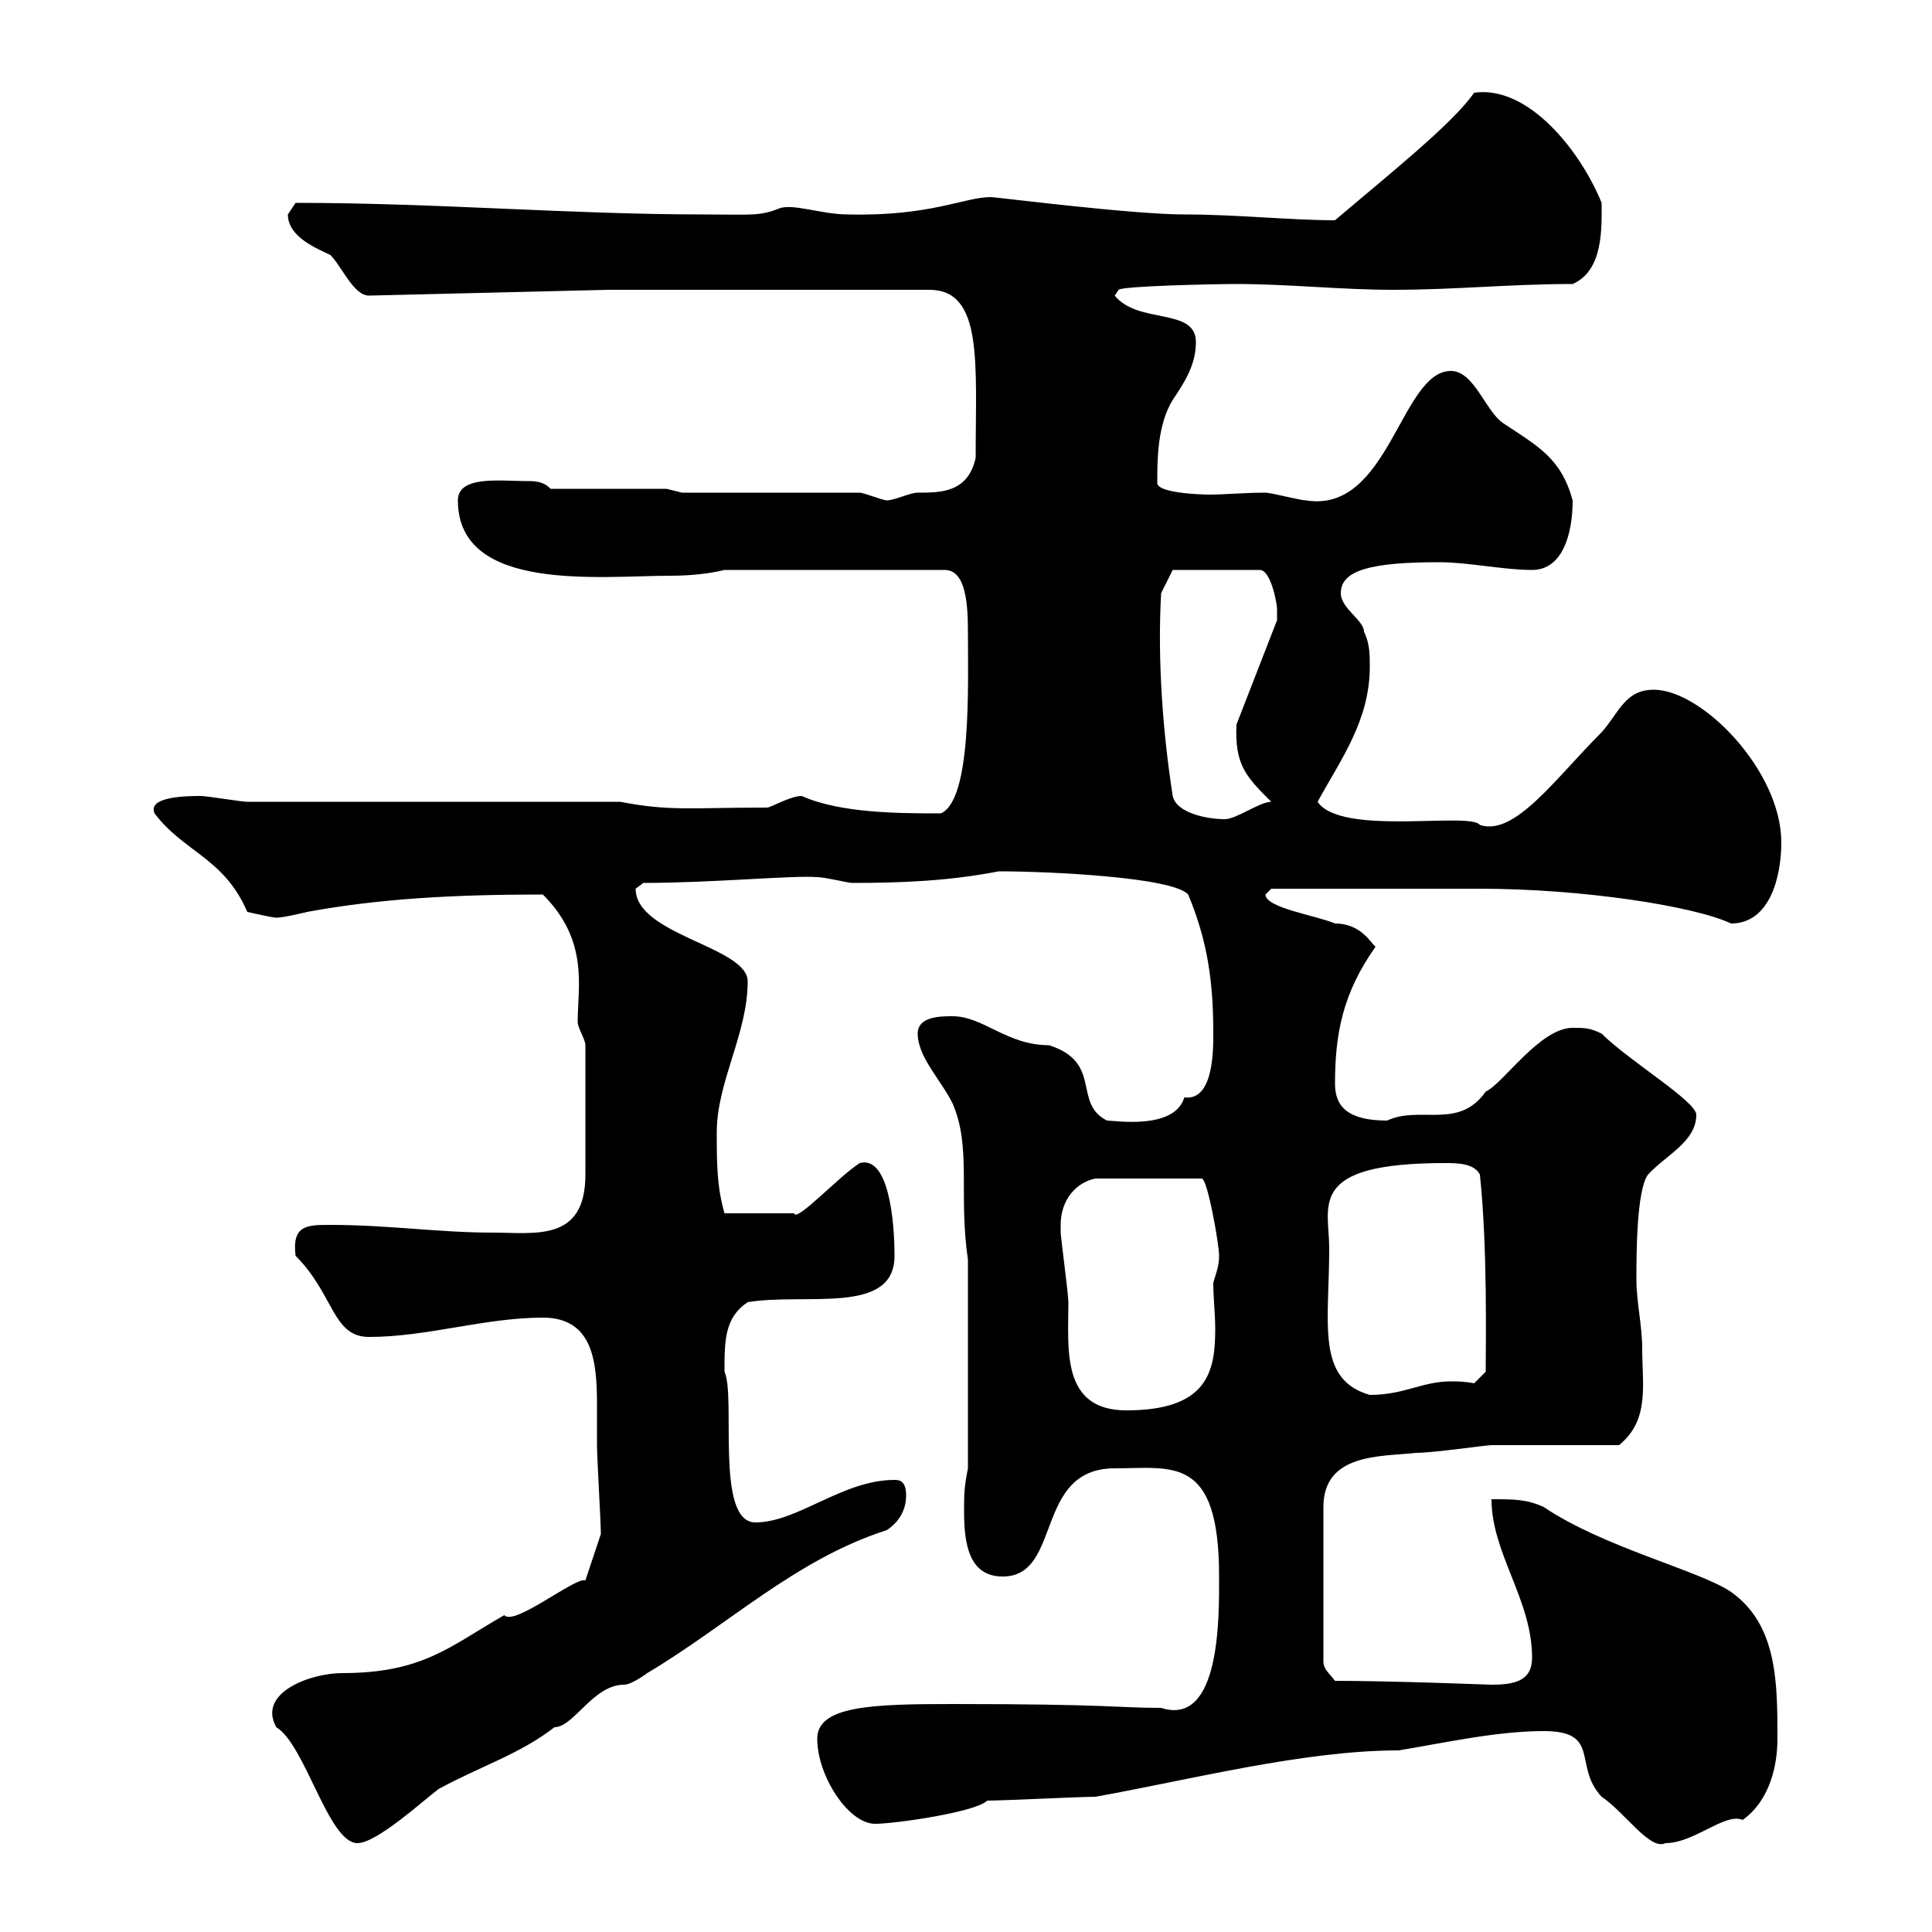 <svg xmlns="http://www.w3.org/2000/svg" xmlns:xlink="http://www.w3.org/1999/xlink" width="300" height="300"><path d="M42.90 268.20C47.40 270.90 51 286.20 55.50 286.20C58.50 286.20 65.70 279.60 68.10 277.80C74.70 274.20 80.70 272.40 86.10 268.20C89.10 268.20 92.10 261.60 96.90 261.60C98.10 261.60 100.50 259.80 100.50 259.80C113.10 252.30 123.60 242.10 137.70 237.60C139.50 236.40 140.70 234.60 140.70 232.20C140.70 229.80 139.50 229.80 138.90 229.80C130.80 229.80 123.90 236.40 117.30 236.40C111 236.40 114.30 216.90 112.50 213C112.50 208.20 112.50 204.60 116.10 202.20C125.10 200.70 138.90 204.30 138.90 195C138.90 189.60 138 179.40 133.50 180.60C130.20 182.70 123.60 189.90 123.30 188.40L112.50 188.40C111.30 184.20 111.30 180.60 111.30 175.80C111.30 168 116.10 160.50 116.10 152.40C116.10 147 98.70 145.20 98.70 138C98.70 138 99.90 137.10 99.90 137.10C110.70 137.10 123 135.90 126.90 136.20C128.10 136.20 131.70 137.10 132.30 137.10C140.10 137.10 147.30 136.80 155.10 135.30C162.90 135.30 182.10 136.20 184.50 138.90C187.50 146.10 188.40 152.40 188.40 160.50C188.40 163.20 188.40 171 183.90 170.40C182.40 175.50 173.10 174 171.90 174C166.50 171.30 171.30 165 162.90 162.30C156.30 162.30 152.70 157.80 147.90 157.80C146.10 157.80 142.50 157.80 142.50 160.50C142.50 164.10 146.10 167.70 147.90 171.30C150.90 178.20 148.80 185.40 150.30 195.60L150.30 228C149.70 231 149.70 232.20 149.70 234.60C149.70 239.40 150.30 244.80 155.70 244.80C165 244.80 160.50 228 173.10 228C182.10 228 189.30 225.90 189.30 244.80C189.30 250.80 189.60 268.20 180.30 265.20C173.40 265.20 172.50 264.60 147.90 264.60C135.30 264.60 126.90 264.90 126.90 270C126.90 275.70 131.70 283.20 135.90 283.20C138.90 283.20 151.50 281.40 153.30 279.60C155.70 279.60 167.70 279 170.10 279C185.10 276.30 202.50 271.80 217.20 271.80C224.40 270.60 232.50 268.80 239.70 268.80C248.70 268.80 244.20 274.20 248.70 279C252.30 281.40 256.20 287.40 258.60 286.20C263.10 286.20 267.90 281.40 270.60 282.60C274.80 279.60 276 274.20 276 270C276 261.30 276 252.30 268.80 247.20C264 243.90 249 240.30 239.70 234C237 232.80 235.20 232.80 231.60 232.80C231.60 241.20 237.90 248.40 237.90 257.40C237.90 261 235.20 261.60 231.60 261.60C231.30 261.60 216.30 261 207.30 261C206.40 259.80 205.50 259.20 205.50 258L205.50 234C205.50 225.60 214.50 226.20 219.90 225.60C222.60 225.60 230.70 224.40 231.60 224.40C234.30 224.40 248.70 224.40 251.40 224.40C256.20 220.50 255 215.10 255 209.40C255 205.80 254.10 202.20 254.10 198.60C254.10 195 254.10 184.80 255.90 182.40C258.60 179.40 263.40 177.30 263.40 173.10C263.40 171 252.90 164.70 248.70 160.50C246.90 159.60 246 159.60 244.20 159.60C239.10 159.60 233.40 168.30 230.70 169.50C226.50 175.50 220.50 171.60 215.40 174C209.40 174 207.30 171.90 207.30 168.30C207.30 160.50 208.50 154.20 213.60 147C213 146.70 211.50 143.40 207.30 143.40C204.60 142.20 196.50 141 196.50 138.90C196.50 138.90 197.40 138 197.40 138C209.10 138 223.50 138 229.80 138C245.70 138 263.10 140.70 268.80 143.40C274.80 143.40 276.60 136.20 276.60 130.80C276.60 119.70 264.30 107.10 256.80 107.10C252.30 107.10 251.40 110.70 248.70 113.70C241.50 120.90 235.20 129.90 229.80 128.10C228.30 126 208.20 129.90 204.60 124.50C208.20 117.90 212.70 111.90 212.70 103.50C212.70 101.70 212.70 99.90 211.80 98.10C211.80 96.30 208.20 94.50 208.20 92.10C208.20 88.50 213 87.30 223.50 87.30C228 87.30 233.40 88.50 237.90 88.50C242.70 88.50 244.20 82.80 244.20 77.70C242.40 71.10 238.80 69.30 233.40 65.70C230.70 63.90 228.90 57.60 225.30 57.60C217.50 57.60 215.70 79.80 202.80 77.70C201.90 77.70 197.40 76.50 196.50 76.50C193.20 76.50 190.20 76.80 187.80 76.80C186 76.80 179.70 76.50 179.70 75C179.70 71.40 179.70 66 182.10 62.10C183.90 59.40 185.70 56.70 185.70 53.10C185.70 47.70 176.70 50.40 173.10 45.90L173.70 45C174.30 44.40 188.70 44.10 192 44.10C200.10 44.10 208.20 45 216.30 45C226.20 45 234.30 44.10 244.20 44.10C249 42 248.70 35.40 248.70 31.50C245.40 23.40 237.30 13.20 228.90 14.40C225.60 19.20 215.40 27.30 207.30 34.20C200.40 34.20 192 33.30 183.90 33.30C175.80 33.30 154.50 30.60 153.90 30.60C149.70 30.60 144.60 33.60 131.70 33.30C127.50 33.30 123 31.50 120.90 32.40C117.90 33.60 116.40 33.30 109.50 33.30C88.50 33.30 67.80 31.50 45.90 31.50C45.90 31.50 44.70 33.30 44.70 33.30C44.70 36.90 49.50 38.70 51.30 39.60C53.10 41.40 54.90 45.90 57.30 45.90L94.50 45L144.30 45C152.70 45 151.50 56.40 151.50 71.10C150.30 76.50 146.10 76.50 142.50 76.50C141.30 76.50 138.90 77.70 137.70 77.70C137.10 77.70 134.10 76.50 133.50 76.50L105.90 76.50L103.50 75.90L85.50 75.90C84.30 74.70 83.10 74.70 81.60 74.70C77.70 74.70 71.10 73.80 71.10 77.70C71.10 92.10 93.30 89.40 104.10 89.40C107.10 89.40 110.10 89.10 112.50 88.50L146.70 88.50C150 88.50 150.30 93.90 150.30 98.10C150.30 106.50 150.90 124.20 146.10 126.30C139.80 126.30 130.50 126.30 124.50 123.60C122.70 123.60 119.70 125.40 119.10 125.40C107.10 125.40 104.10 126 96.30 124.50L38.40 124.50C37.50 124.50 32.10 123.60 31.20 123.60C29.40 123.60 22.80 123.60 24 126.30C28.50 132.30 34.80 133.20 38.40 141.60C38.40 141.60 42.30 142.50 42.90 142.50C44.10 142.50 47.70 141.60 47.70 141.60C59.10 139.50 70.80 138.90 84.30 138.90C91.50 146.10 89.70 153.30 89.70 158.70C89.70 159.60 90.90 161.40 90.90 162.30C90.90 170.10 90.90 179.10 90.90 182.40C90.90 192.90 83.10 191.40 76.50 191.40C68.10 191.40 60.30 190.20 51.30 190.20C47.70 190.20 45.30 190.20 45.90 195C51.90 201 51.60 207.60 57.30 207.60C66.30 207.60 75.30 204.60 84.30 204.60C92.10 204.60 92.70 211.50 92.70 218.10C92.70 220.50 92.70 222.60 92.70 224.40C92.70 226.20 93.30 236.40 93.30 238.20L90.90 245.40C89.40 244.80 79.80 252.60 78.30 250.80C69.90 255.60 65.70 259.80 53.10 259.80C48.30 259.80 39.90 262.80 42.90 268.20ZM164.70 190.20C164.70 186.30 167.10 183.60 170.10 183L186.60 183C187.50 183 189.30 193.20 189.30 195C189.30 196.80 188.70 198 188.40 199.20C188.40 201.60 188.70 204 188.70 206.40C188.70 213 187.50 219 174.90 219C164.70 219 165.90 209.40 165.90 202.20C165.90 201 164.70 192 164.70 191.40C164.70 191.40 164.70 191.40 164.70 190.20ZM206.40 193.80C206.40 187.20 202.80 180.60 224.40 180.60C226.20 180.60 228.90 180.60 229.80 182.40C231 193.80 230.70 208.80 230.70 213L228.90 214.80C227.40 214.50 226.20 214.50 225.30 214.50C220.80 214.50 218.10 216.60 212.70 216.60C204.30 214.20 206.40 205.50 206.40 193.80ZM182.10 123.60C180.60 114 179.70 102.60 180.30 92.10L182.10 88.50L195.60 88.50C197.40 88.50 198.30 93.90 198.30 94.50C198.30 95.70 198.30 96.30 198.30 96.30L192 112.50C191.70 118.80 193.50 120.60 197.40 124.50C195.60 124.50 192 127.20 190.20 127.20C187.50 127.20 182.70 126.30 182.10 123.60Z"/></svg>